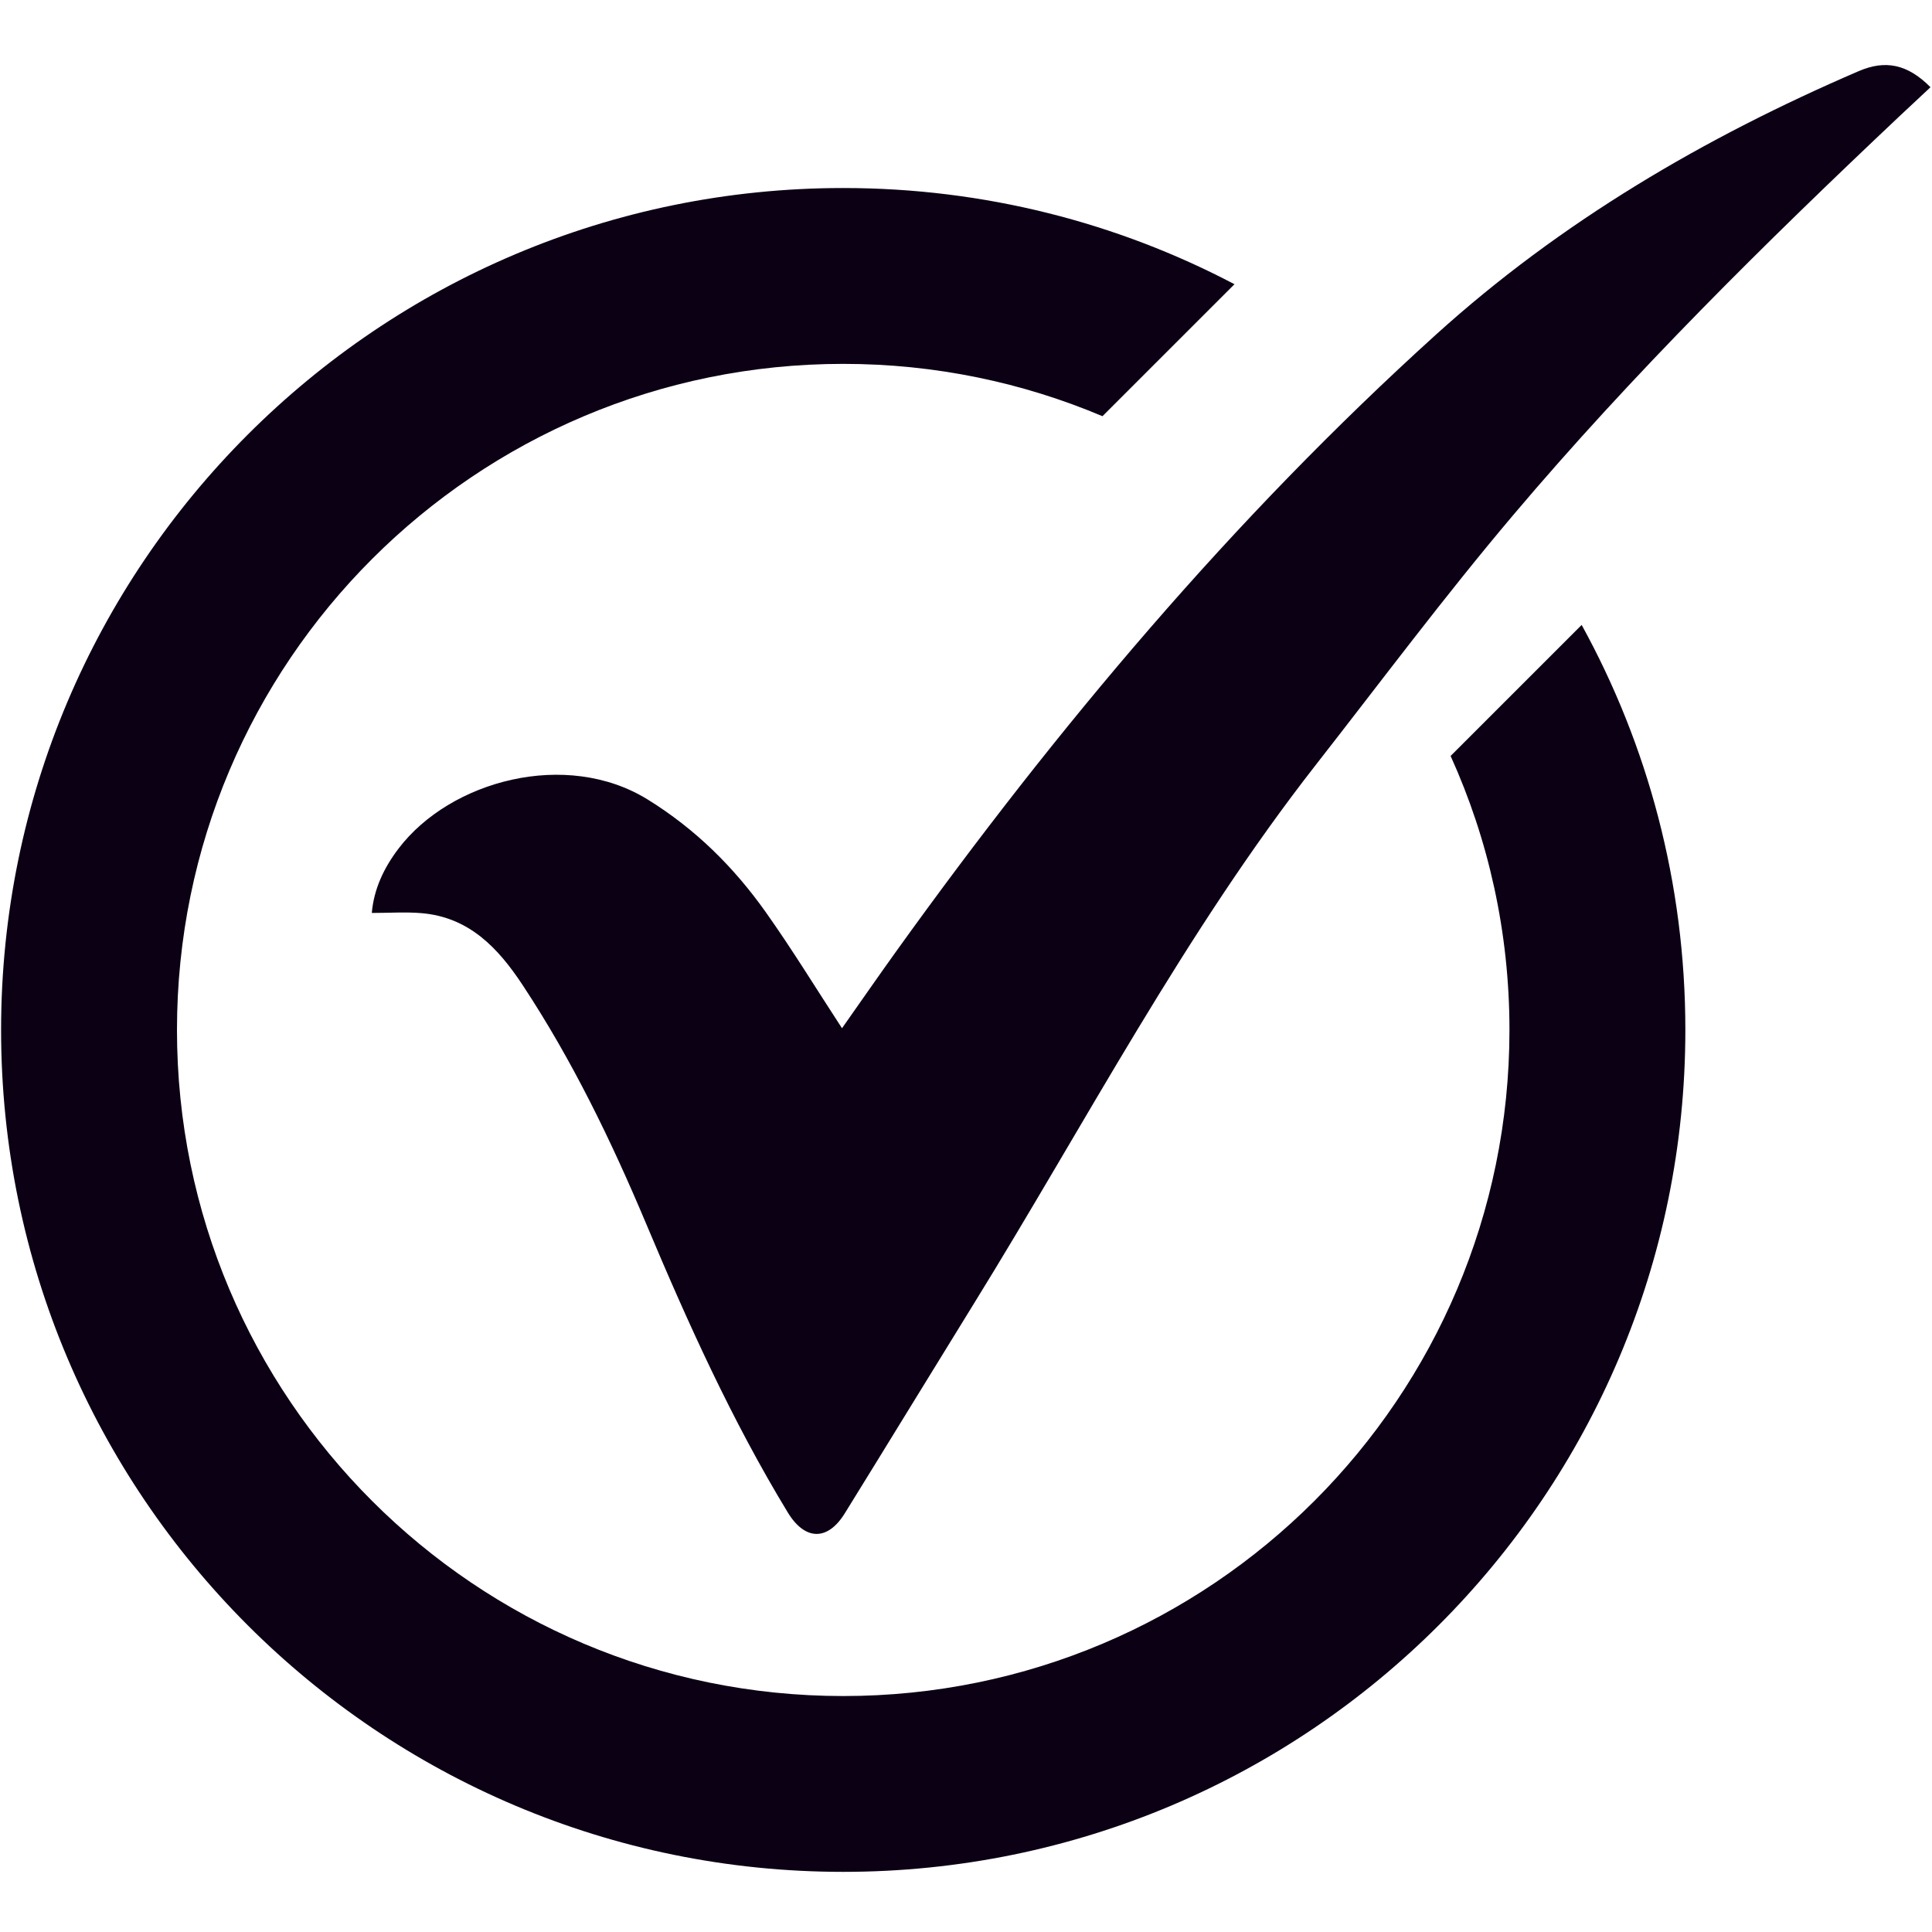 <svg xmlns="http://www.w3.org/2000/svg" xmlns:xlink="http://www.w3.org/1999/xlink" width="1080" zoomAndPan="magnify" viewBox="0 0 810 810" height="1080" preserveAspectRatio="xMidYMid meet" version="1.0"><defs><clipPath id="620436cbf7"><path d="M 0 78 L 707 78 L 707 784.785 L 0 784.785 Z M 0 78 " clip-rule="nonzero"/></clipPath></defs><path fill="#0c0015" d="M 155.879 382.762 C 156.746 372.723 160.941 363.84 167.109 355.746 C 188.816 327.219 237.48 314.145 271.523 335.184 C 291.574 347.586 307.656 363.535 321.039 382.406 C 332.156 398.086 342.199 414.531 353.012 431.094 C 360.562 420.379 368.176 409.375 375.984 398.504 C 443.043 305.148 516.676 217.512 602.082 140.25 C 654.473 92.867 714.594 57.66 779.273 29.824 C 790.457 25.004 799.777 26.883 809.367 36.57 C 804.98 40.664 800.609 44.715 796.273 48.809 C 739.785 102.137 684.516 156.699 634.344 216.035 C 605.633 249.973 579.012 285.68 551.617 320.73 C 496.465 391.309 455.191 470.703 408.309 546.551 C 390.219 575.832 372.289 605.227 354.168 634.492 C 346.969 646.121 337.488 645.961 330.262 634.074 C 306.82 595.492 288.328 554.5 270.863 512.965 C 256.277 478.285 239.891 444.457 219.082 412.941 C 208.785 397.363 196.656 384.543 176.719 382.84 C 169.984 382.281 163.141 382.762 155.879 382.762 Z M 155.879 382.762 " fill-opacity="1" fill-rule="nonzero"/><g clip-path="url(#620436cbf7)"><path fill="#0c0015" d="M 663.117 262.004 L 608.172 316.938 C 624.047 351.969 632.848 390.855 632.848 431.816 C 632.848 586.062 507.809 711.074 353.523 711.074 C 199.242 711.074 74.199 586.062 74.199 431.816 C 74.199 277.57 199.242 152.555 353.523 152.555 C 392.098 152.555 428.809 160.379 462.211 174.496 L 517.559 119.16 C 468.559 93.398 412.727 78.828 353.523 78.828 C 158.531 78.828 0.457 236.867 0.457 431.816 C 0.457 626.766 158.531 784.785 353.523 784.785 C 548.52 784.785 706.594 626.75 706.594 431.801 C 706.594 370.266 690.832 312.375 663.117 262.004 Z M 663.117 262.004 " fill-opacity="1" fill-rule="nonzero"/></g></svg>